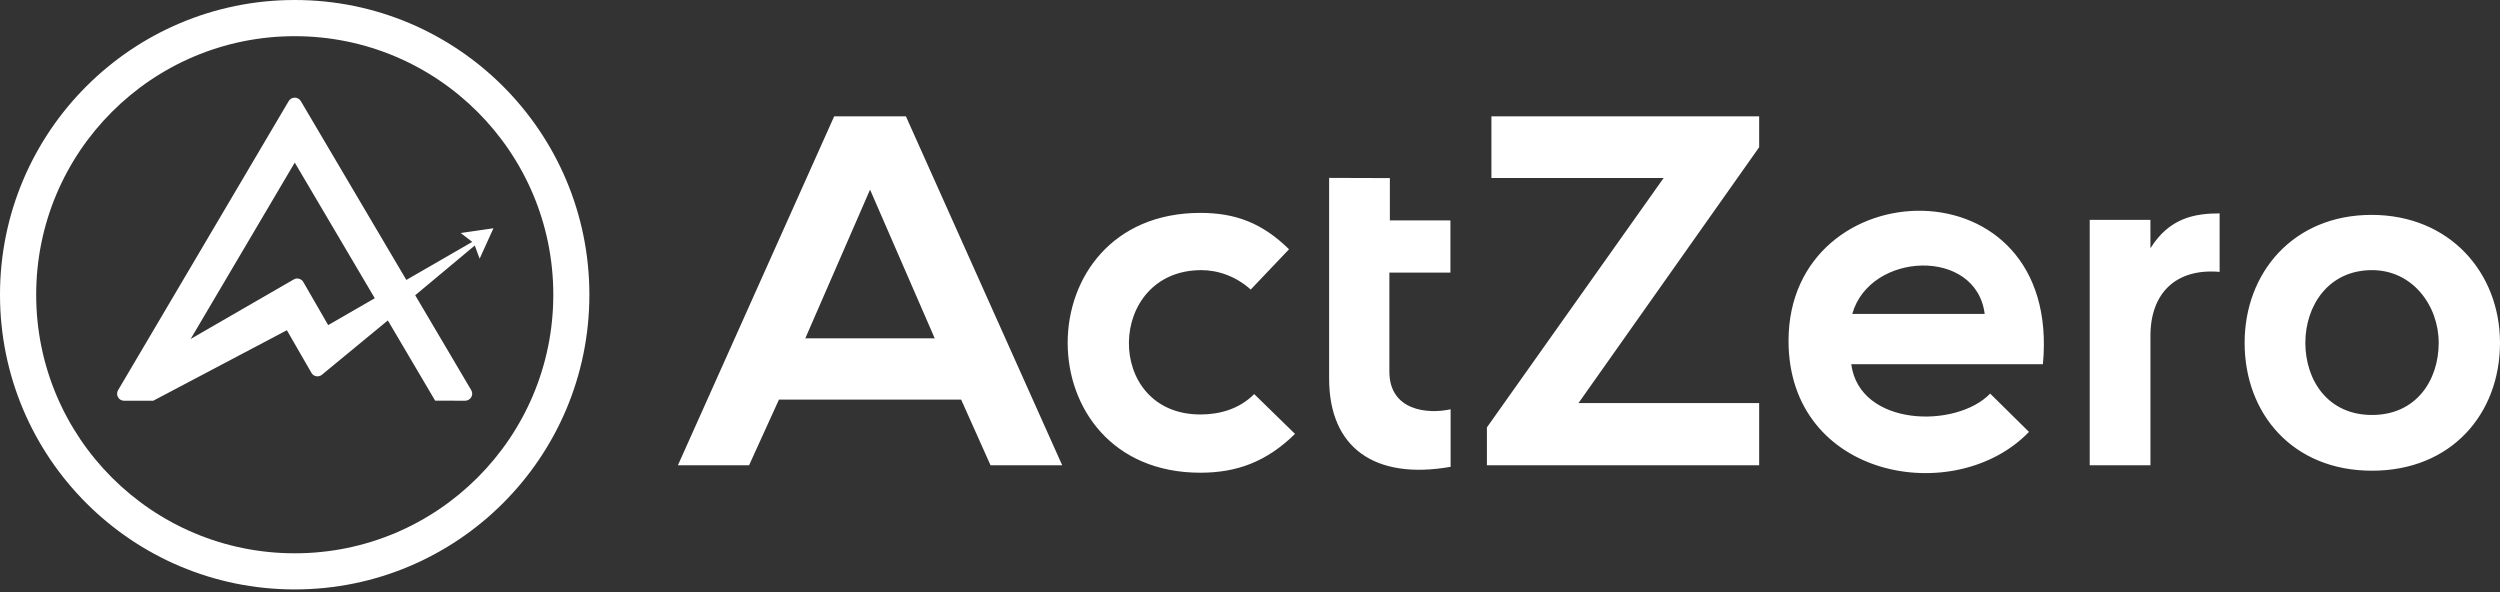<?xml version="1.0"?>
<svg xmlns="http://www.w3.org/2000/svg" width="152" height="36" viewBox="0 0 152 36" fill="none">
  <rect x="0" y="0" width="152" height="36" fill="#333333" stroke="none"/>
  <path d="M90.678 10.824H101.148L90.404 25.986V28.288H106.957V24.505H95.974L106.957 8.951V7.074H90.678V10.824zM130.747 15.094L130.744 13.369H127.055V28.288H130.747V20.417C130.747 17.803 132.313 16.302 134.953 16.53V12.974C133.441 12.974 131.895 13.248 130.747 15.094zM108.743 20.721C108.743 29.12 118.891 30.898 123.362 26.26L121.003 23.931C118.932 26.074 113.059 25.948 112.557 22.145H124.209C125.38 9.654 108.743 10.235 108.743 20.721zM112.618 19.087C113.682 15.299 120.16 15.029 120.669 19.087H112.618zM144.189 13.065C139.436 13.065 136.473 16.576 136.473 20.842 136.473 25.139 139.379 28.619 144.219 28.619 149.063 28.619 152 25.139 152 20.842 151.996 16.576 148.938 13.065 144.189 13.065zM144.219 25.23C141.526 25.23 140.165 23.11 140.165 20.842 140.165 18.601 141.556 16.424 144.219 16.424 146.7 16.424 148.273 18.601 148.273 20.842 148.273 23.114 146.913 25.23 144.219 25.23zM72.985 25.2C67.104 25.2 67.252 16.424 73.046 16.424 74.076 16.424 75.166 16.815 76.044 17.605L78.373 15.155C76.739 13.552 75.105 12.944 72.985 12.944 62.23 12.944 62.219 28.741 72.985 28.741 75.197 28.741 77.009 28.076 78.737 26.381L76.256 23.961C75.345 24.869 74.167 25.2 72.985 25.2zM50.718 7.074L41.217 28.288H45.544L47.36 24.296H58.438L60.224 28.288H64.582L55.08 7.074H50.718zM48.963 20.569L52.899 11.53 56.831 20.569H48.963zM84.474 22.59V16.576H88.186V13.4H84.504V10.828L80.811 10.816V23.023C80.811 27.225 83.581 29.193 88.197 28.383V24.884C86.81 25.192 84.474 24.979 84.474 22.59zM28.714 14.707L24.706 17.02 18.289 6.147C18.209 6.014 18.076 5.938 17.921 5.938 17.921 5.938 17.921 5.938 17.917 5.938 17.765 5.938 17.632 6.014 17.552 6.147L7.18 23.722C7.101 23.859 7.101 24.014 7.177 24.151 7.253 24.288 7.389 24.364 7.545 24.364H9.319L17.442 20.078 18.935 22.669C19 22.784 19.098 22.852 19.227 22.875 19.357 22.897 19.474 22.867 19.573 22.784L23.581 19.482 26.457 24.36 28.281 24.364C28.437 24.364 28.573 24.284 28.653 24.147 28.733 24.011 28.729 23.855 28.649 23.718L25.245 17.951 28.866 14.927 29.162 15.728 30.002 13.878 28.011 14.167 28.714 14.707zM19.953 19.767L18.441 17.145C18.323 16.944 18.061 16.872 17.86 16.99L11.591 20.61 17.921 9.885 22.787 18.133 19.953 19.767z" fill="#fff"/>
  <path d="M17.921 0C8.024 0 0 8.024 0 17.921C0 27.817 8.02 35.837 17.917 35.837C27.814 35.837 35.834 27.817 35.834 17.921C35.834 8.024 27.814 0 17.921 0ZM17.921 33.641C9.236 33.641 2.2 26.602 2.2 17.921C2.2 9.236 9.236 2.2 17.921 2.2C26.602 2.2 33.641 9.24 33.641 17.921C33.641 26.602 26.602 33.641 17.921 33.641Z" fill="#fff"/>
</svg>
